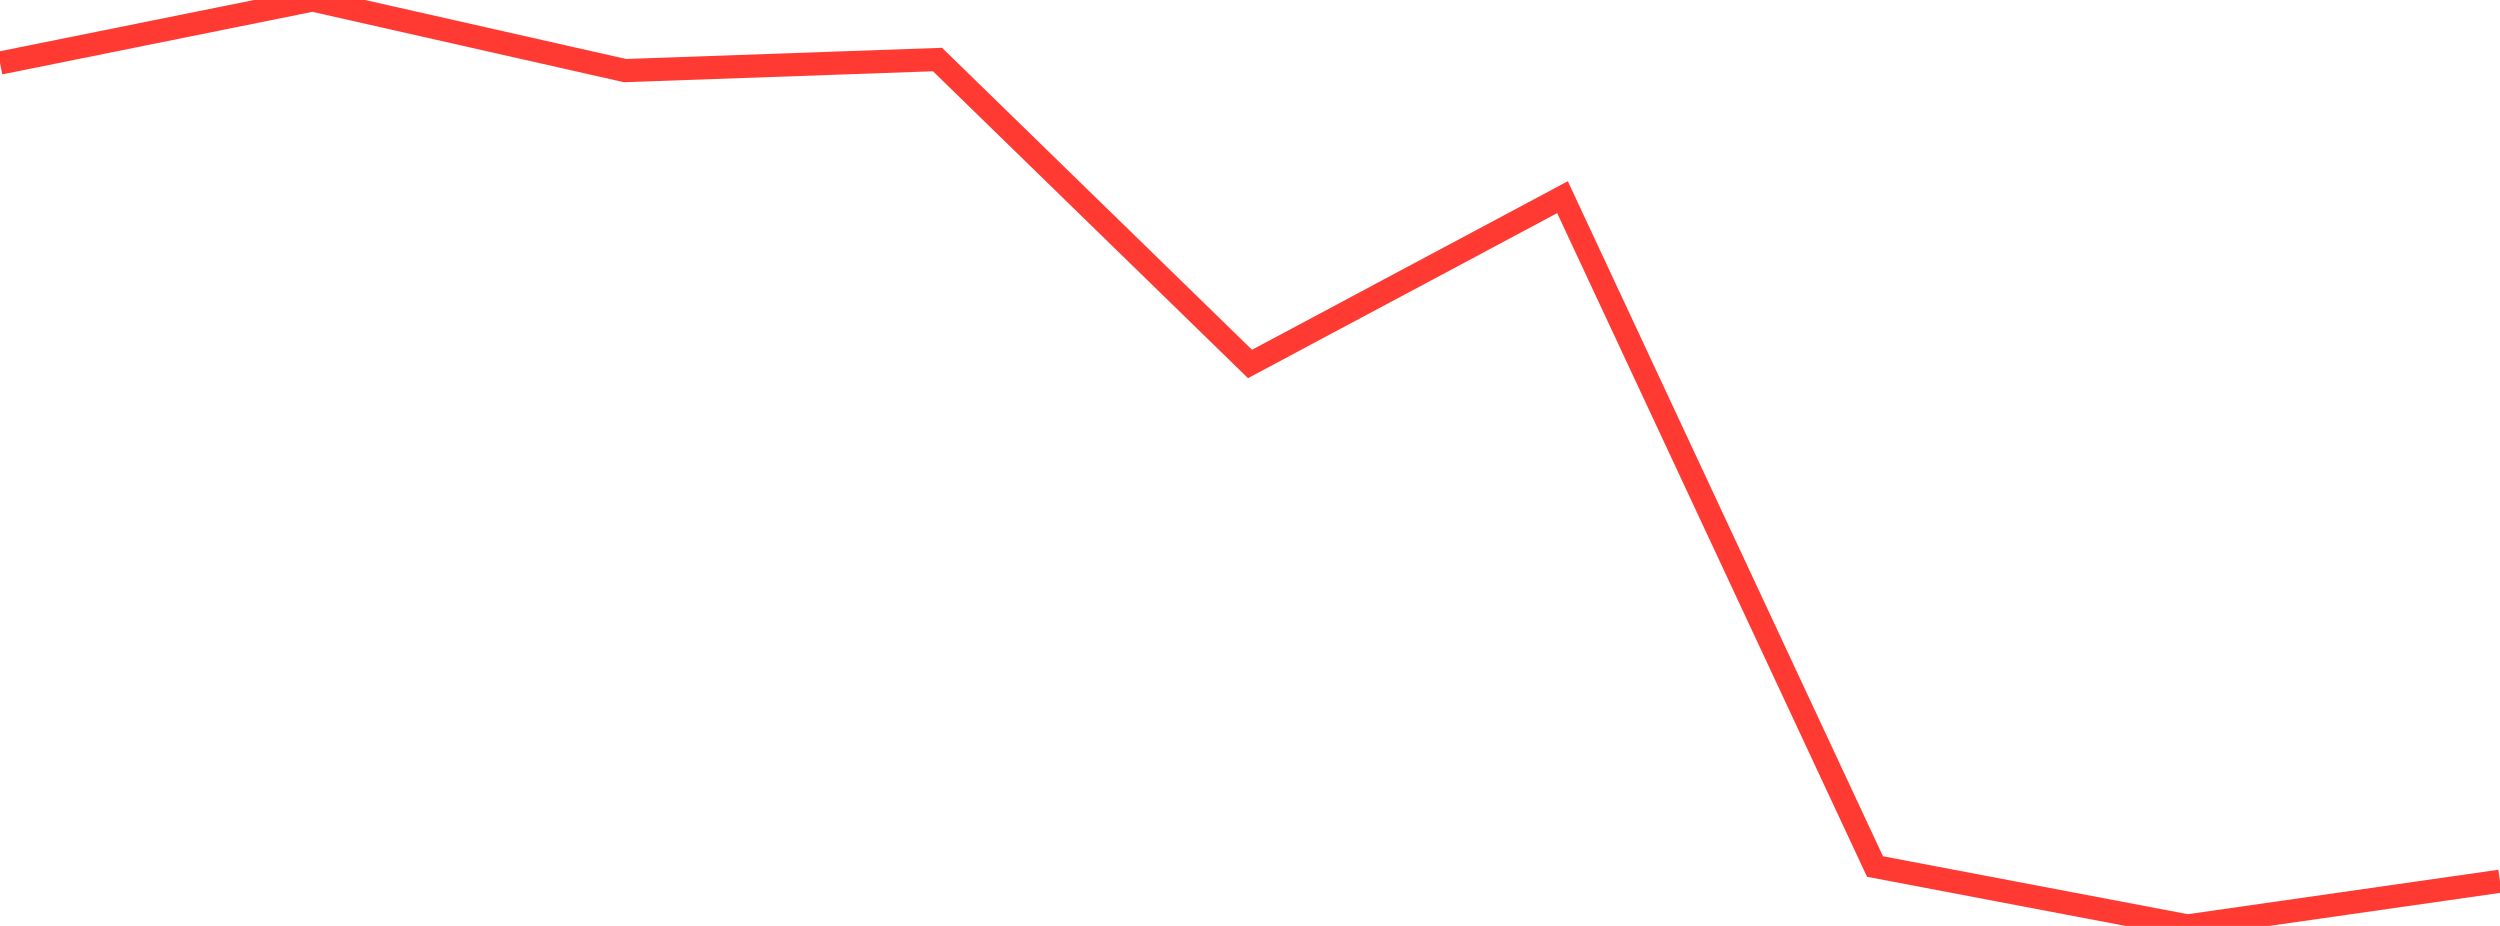 <?xml version="1.0" standalone="no"?>
<!DOCTYPE svg PUBLIC "-//W3C//DTD SVG 1.1//EN" "http://www.w3.org/Graphics/SVG/1.1/DTD/svg11.dtd">

<svg width="135" height="50" viewBox="0 0 135 50" preserveAspectRatio="none" 
  xmlns="http://www.w3.org/2000/svg"
  xmlns:xlink="http://www.w3.org/1999/xlink">


<polyline points="0.0, 3.404 16.875, 0.0 33.75, 3.812 50.625, 3.215 67.5, 19.654 84.375, 10.648 101.25, 46.792 118.125, 50.0 135.0, 47.585" fill="none" stroke="#ff3a33" stroke-width="1.25"/>

</svg>